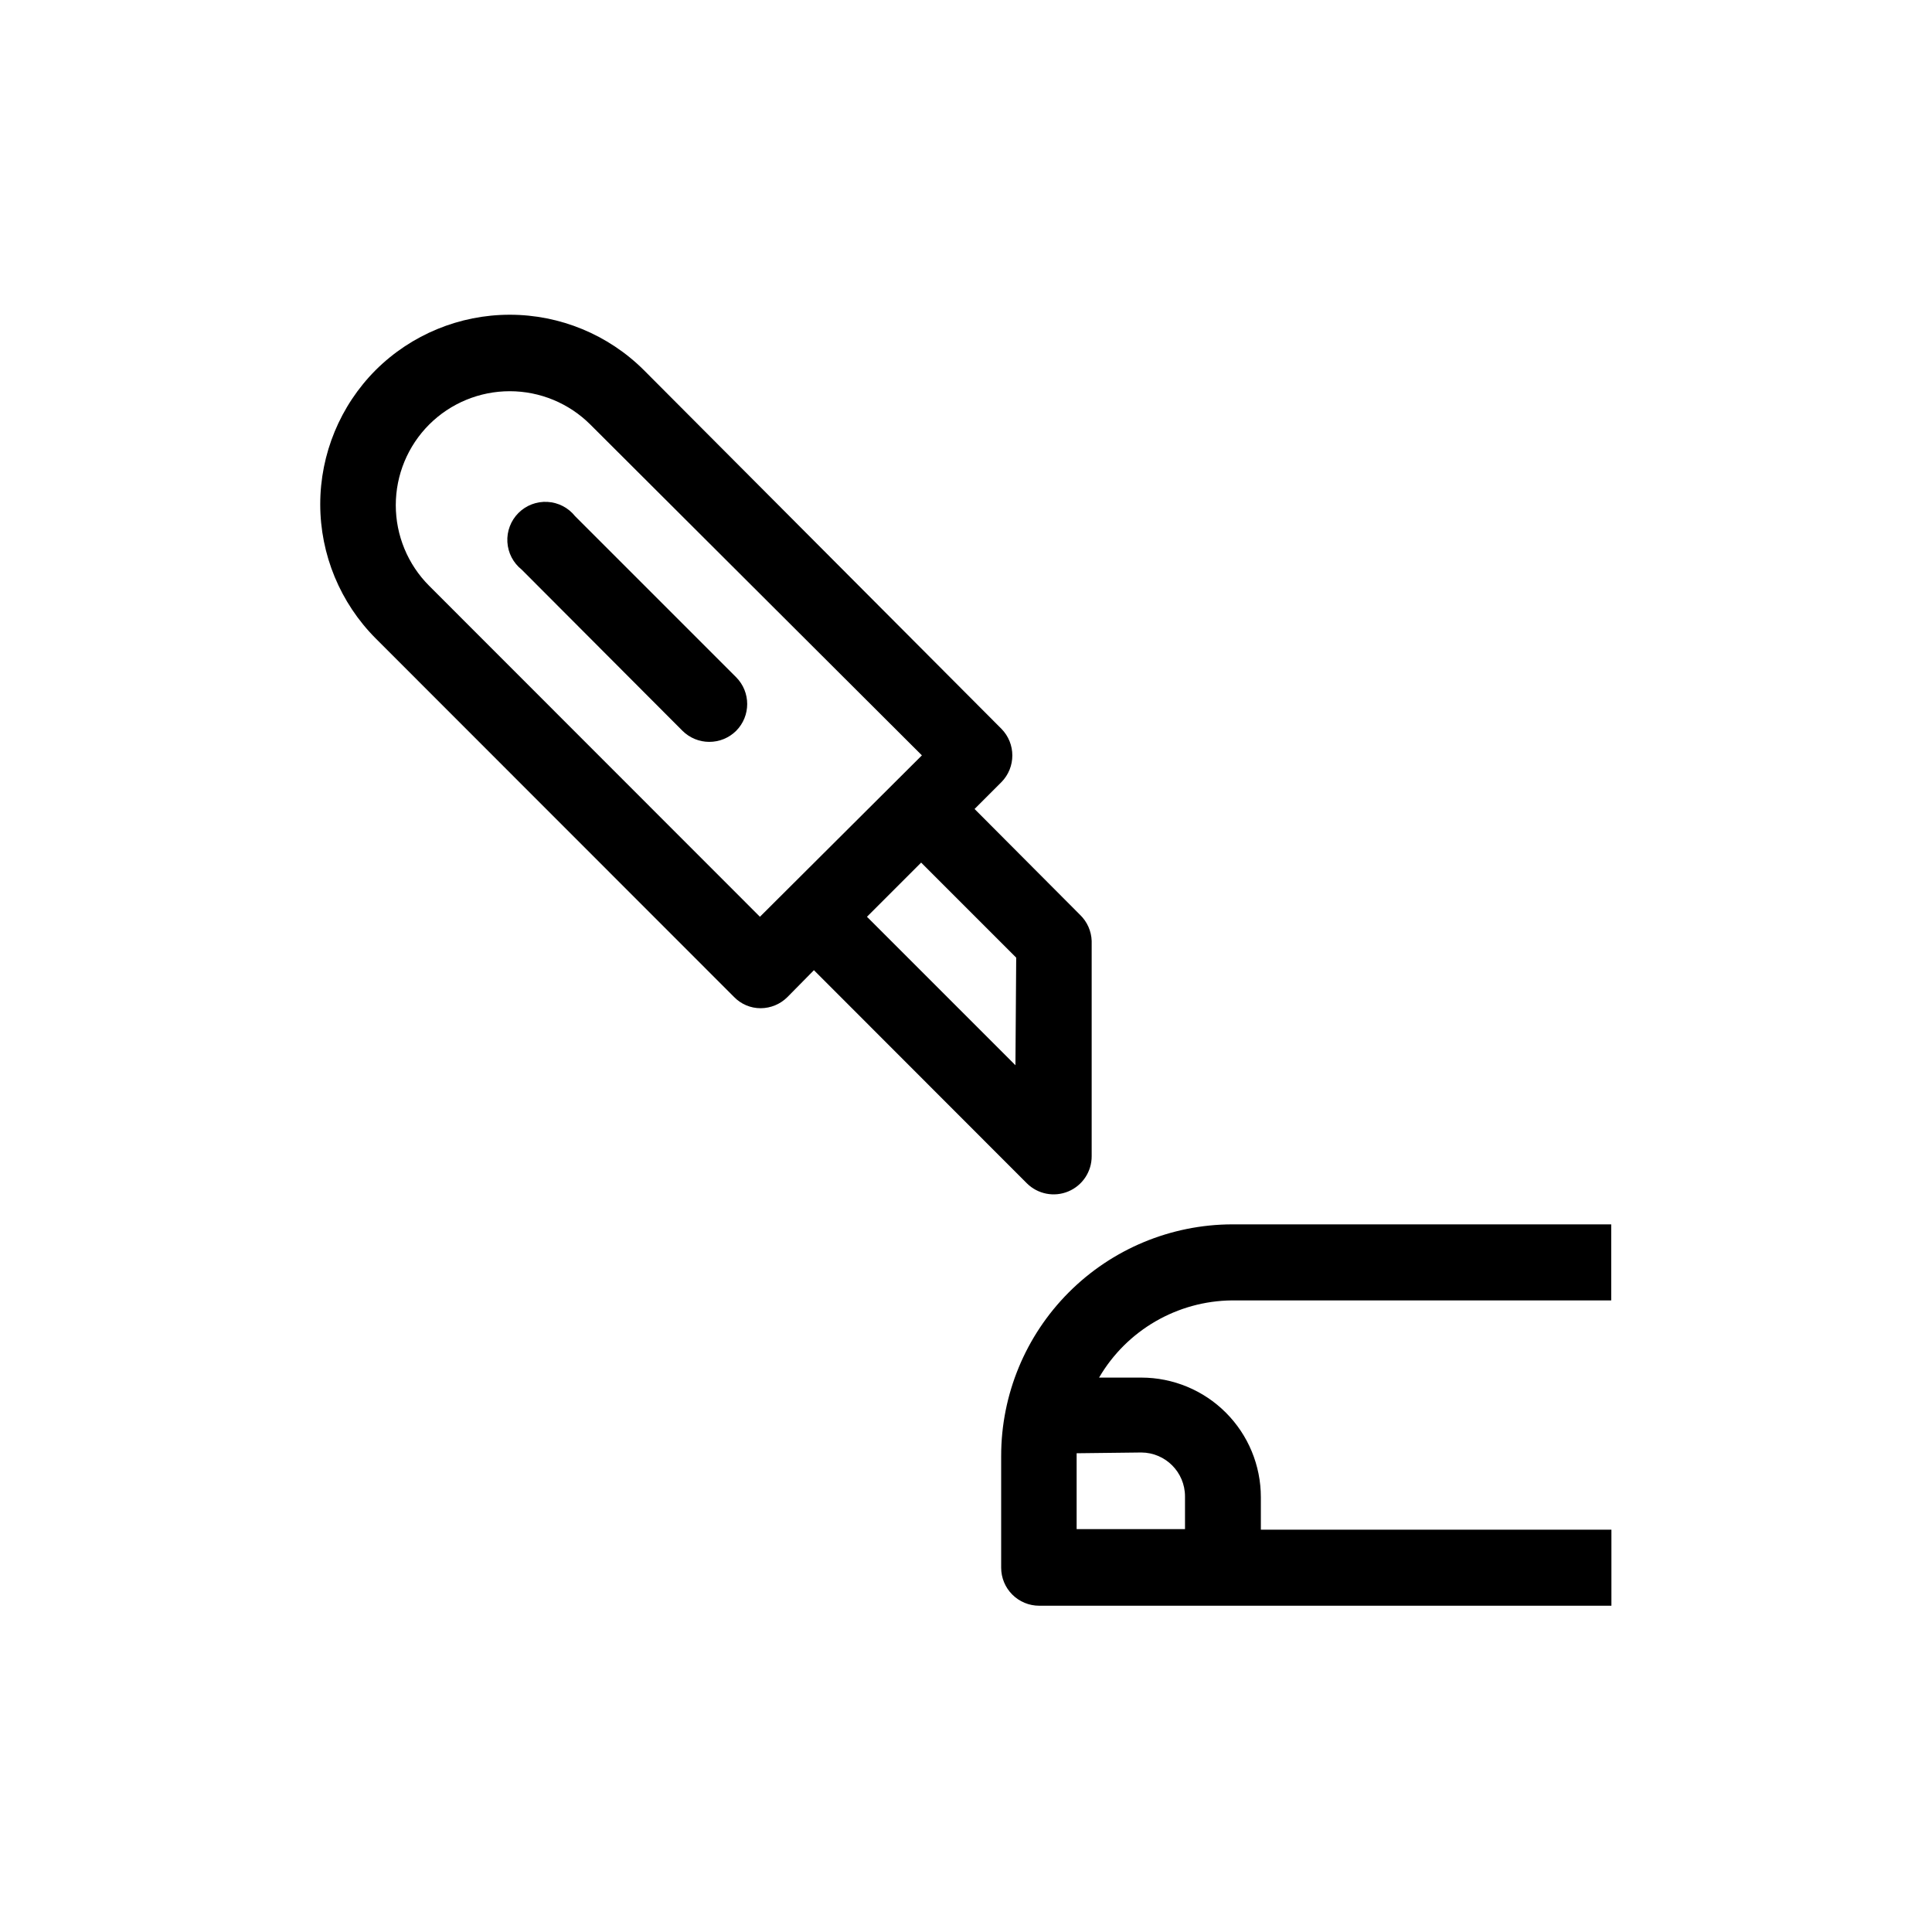 <?xml version="1.0" encoding="UTF-8"?>
<!-- Uploaded to: ICON Repo, www.iconrepo.com, Generator: ICON Repo Mixer Tools -->
<svg fill="#000000" width="800px" height="800px" version="1.1" viewBox="144 144 512 512" xmlns="http://www.w3.org/2000/svg">
 <g>
  <path d="m296.41 280.8c-1.785-2.25-4.445-3.629-7.312-3.793-2.871-0.164-5.672 0.902-7.703 2.934s-3.098 4.832-2.934 7.703c0.164 2.867 1.543 5.527 3.793 7.312l42.621 42.723c1.891 1.875 4.445 2.926 7.106 2.922 2.66 0.004 5.215-1.047 7.106-2.922 3.906-3.93 3.906-10.277 0-14.207z"/>
  <path d="m430.23 386.45-27.961-28.062 7.106-7.106v0.004c3.871-3.926 3.871-10.234 0-14.156l-94.77-95.07c-9.438-9.383-22.207-14.652-35.516-14.652-13.312 0-26.082 5.269-35.52 14.652-9.414 9.441-14.703 22.234-14.703 35.57 0 13.332 5.289 26.125 14.703 35.566l94.969 95.02c1.848 1.906 4.394 2.981 7.051 2.973 2.668-0.012 5.223-1.082 7.106-2.973l7.004-7.106 56.426 56.477c2.894 2.879 7.238 3.727 11 2.148 3.762-1.578 6.203-5.269 6.18-9.352v-57.031c-0.09-2.613-1.191-5.086-3.074-6.902zm-84.84 0.504-87.664-87.711c-5.66-5.668-8.84-13.352-8.84-21.363s3.18-15.695 8.84-21.363c5.668-5.66 13.352-8.84 21.363-8.84 8.008 0 15.691 3.18 21.359 8.84l87.863 87.664zm67.711 39.348-39.348-39.348 14.359-14.359 25.191 25.191z"/>
  <path d="m470.53 488.62h100.46v-20.152h-100.46c-16.246 0.043-31.816 6.523-43.293 18.027-11.477 11.504-17.918 27.09-17.918 43.34v29.625-0.004c0 2.672 1.059 5.238 2.949 7.125 1.891 1.891 4.453 2.953 7.125 2.953h151.65v-20.152h-92.902v-8.617c0-8.395-3.332-16.449-9.266-22.391-5.93-5.941-13.98-9.285-22.375-9.297h-11.234c7.332-12.555 20.727-20.328 35.266-20.457zm-24.082 40.305c6.41 0.027 11.59 5.231 11.59 11.641v8.664h-28.719v-19.395-0.707z"/>
 </g>
</svg>